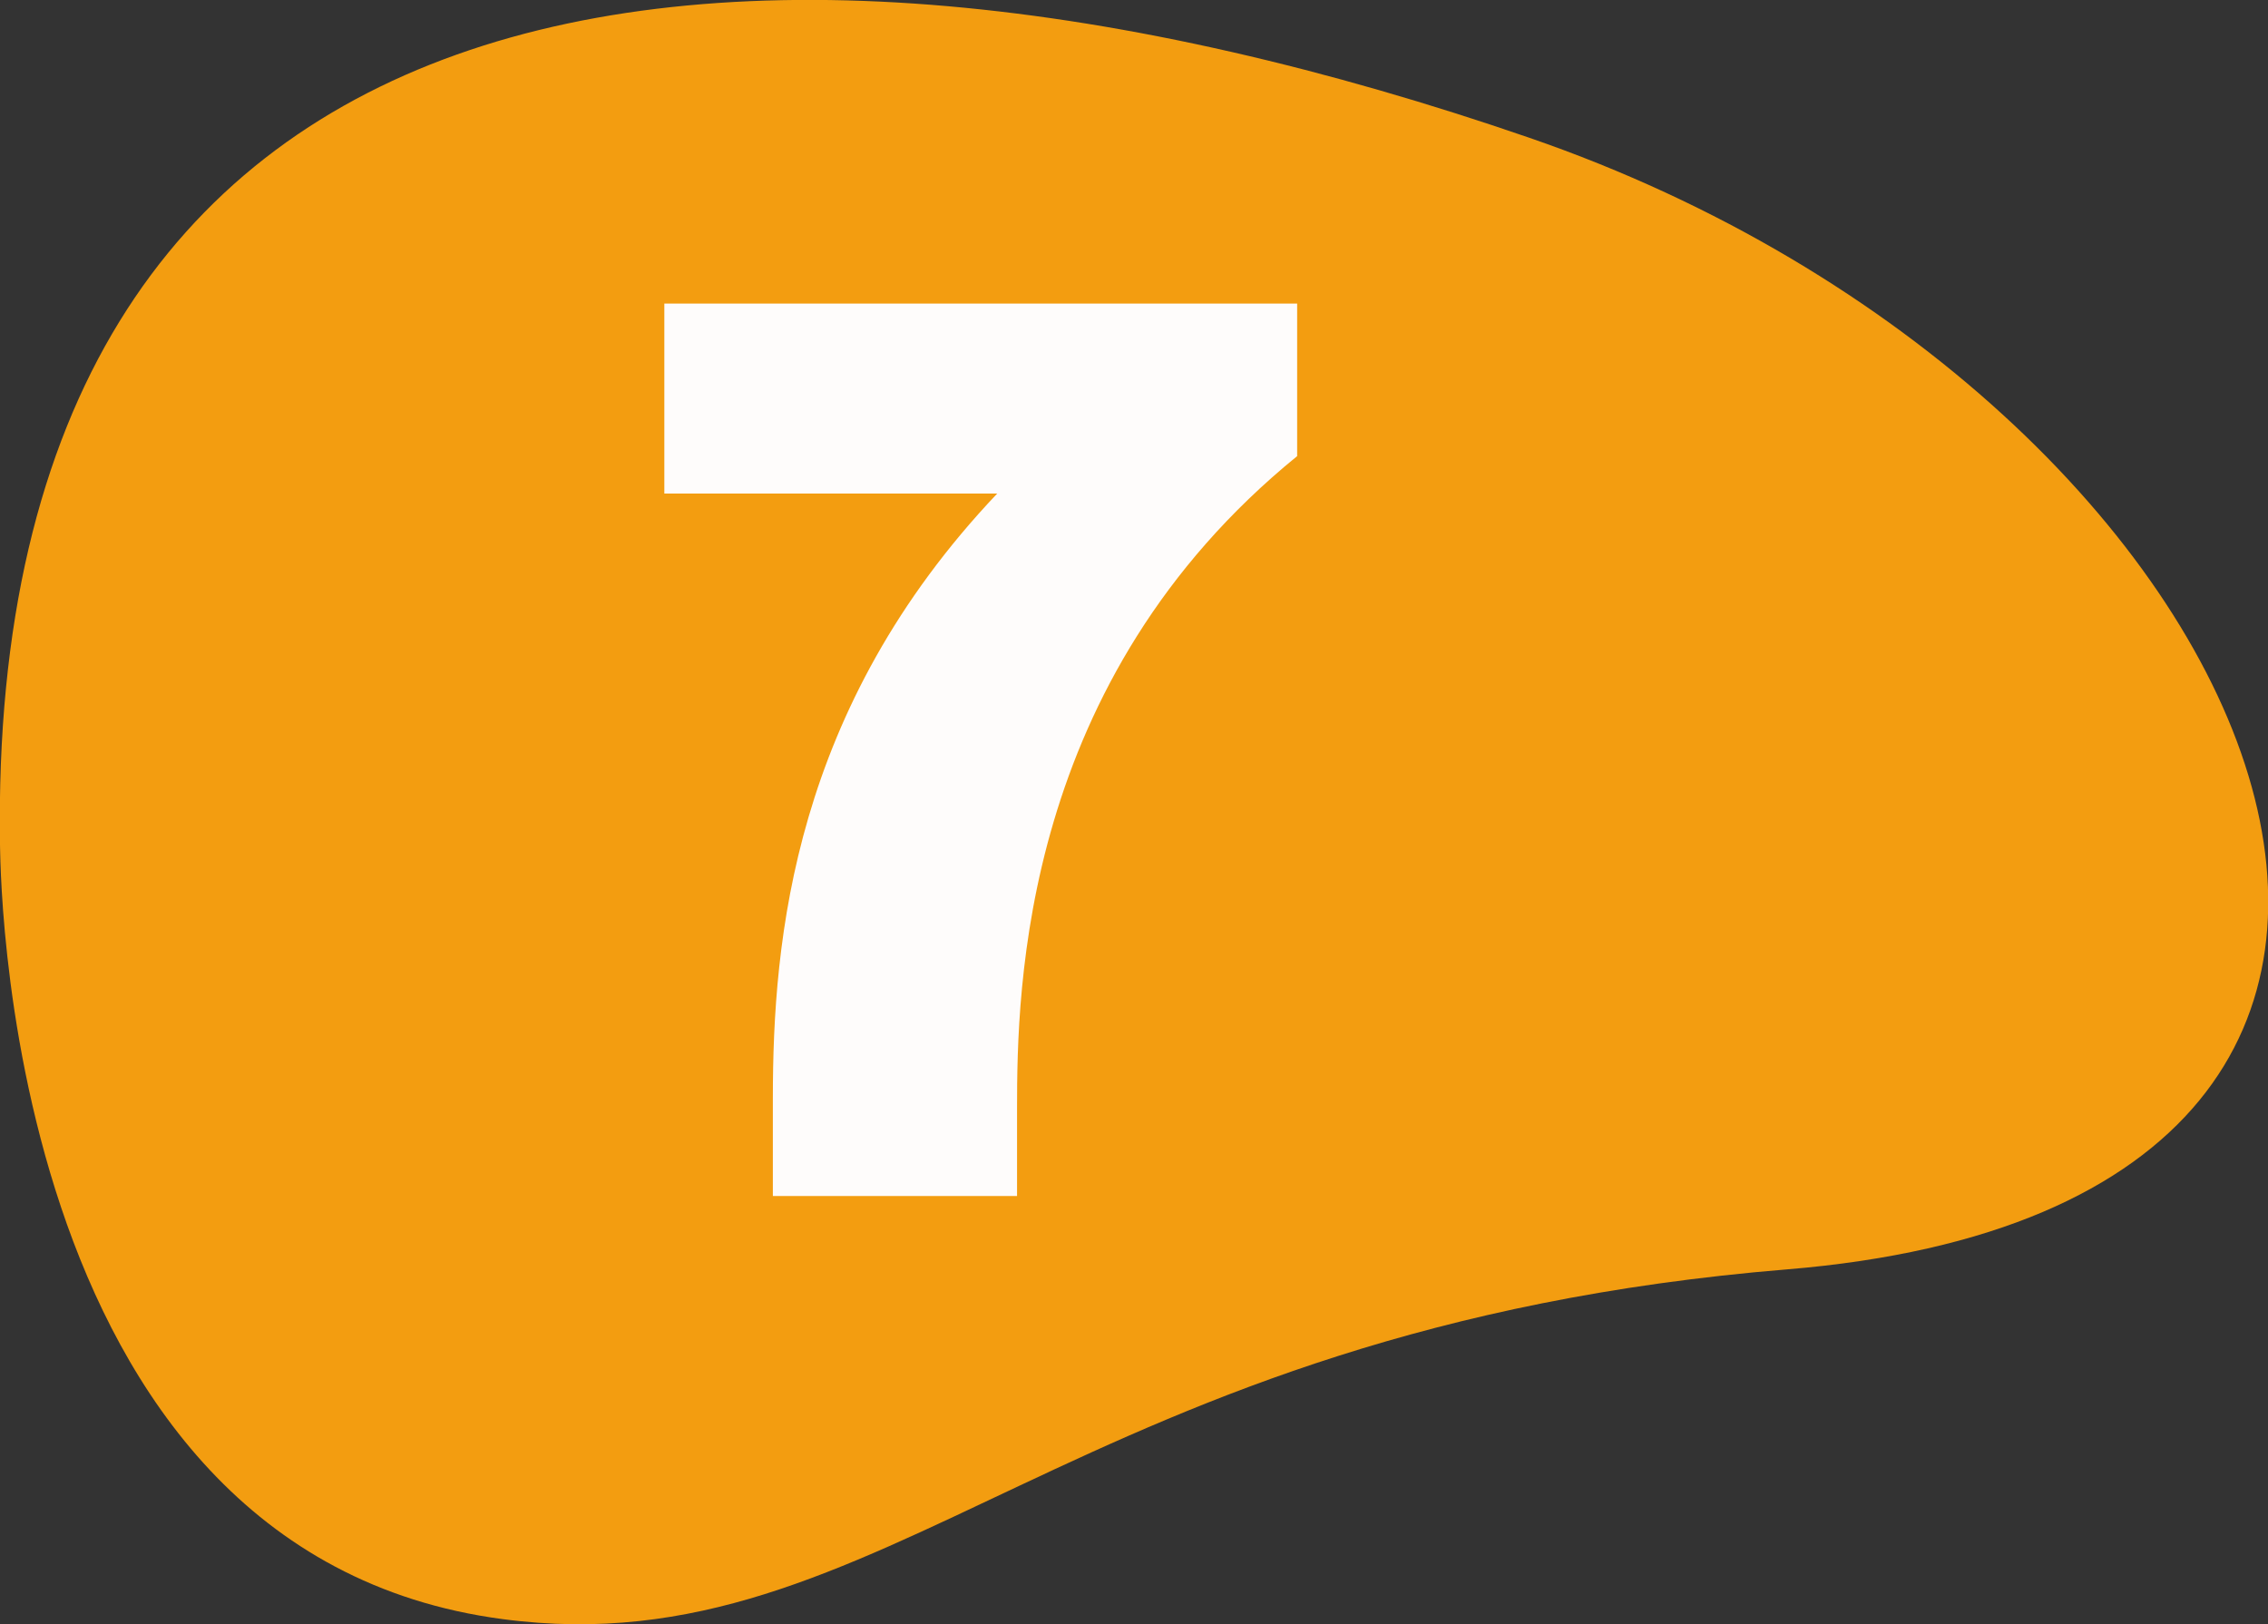 <?xml version="1.0" encoding="UTF-8"?>
<svg id="Capa_2" data-name="Capa 2" xmlns="http://www.w3.org/2000/svg" viewBox="0 0 30.93 22.15">
  <rect x="0" y="0" width="30.93" height="22.15" fill="#333333" stroke="none"/>
  <defs>
    <style>
      .cls-1 {
        fill: #fefcfb;
      }

      .cls-2 {
        fill: #f39d10;
      }
    </style>
  </defs>
  <g id="Layer_1" data-name="Layer 1">
    <g>
      <path class="cls-2" d="m20.86,1.88c10.25,3.53,14.72,14.51,3.51,15.43-9.76.8-12.28,5.46-17.51,4.77C-.08,21.17.01,11.52,0,11.52-.19-.56,9.84-1.92,20.86,1.88"/>
      <path class="cls-1" d="m9.07,4.14h8.62v2.08c-3.76,3.06-3.82,7.26-3.82,8.9v1.19h-3.33v-1.34c0-2.16.28-5.31,3.06-8.24h-4.54v-2.59Z"/>
    </g>
  </g>
</svg>
